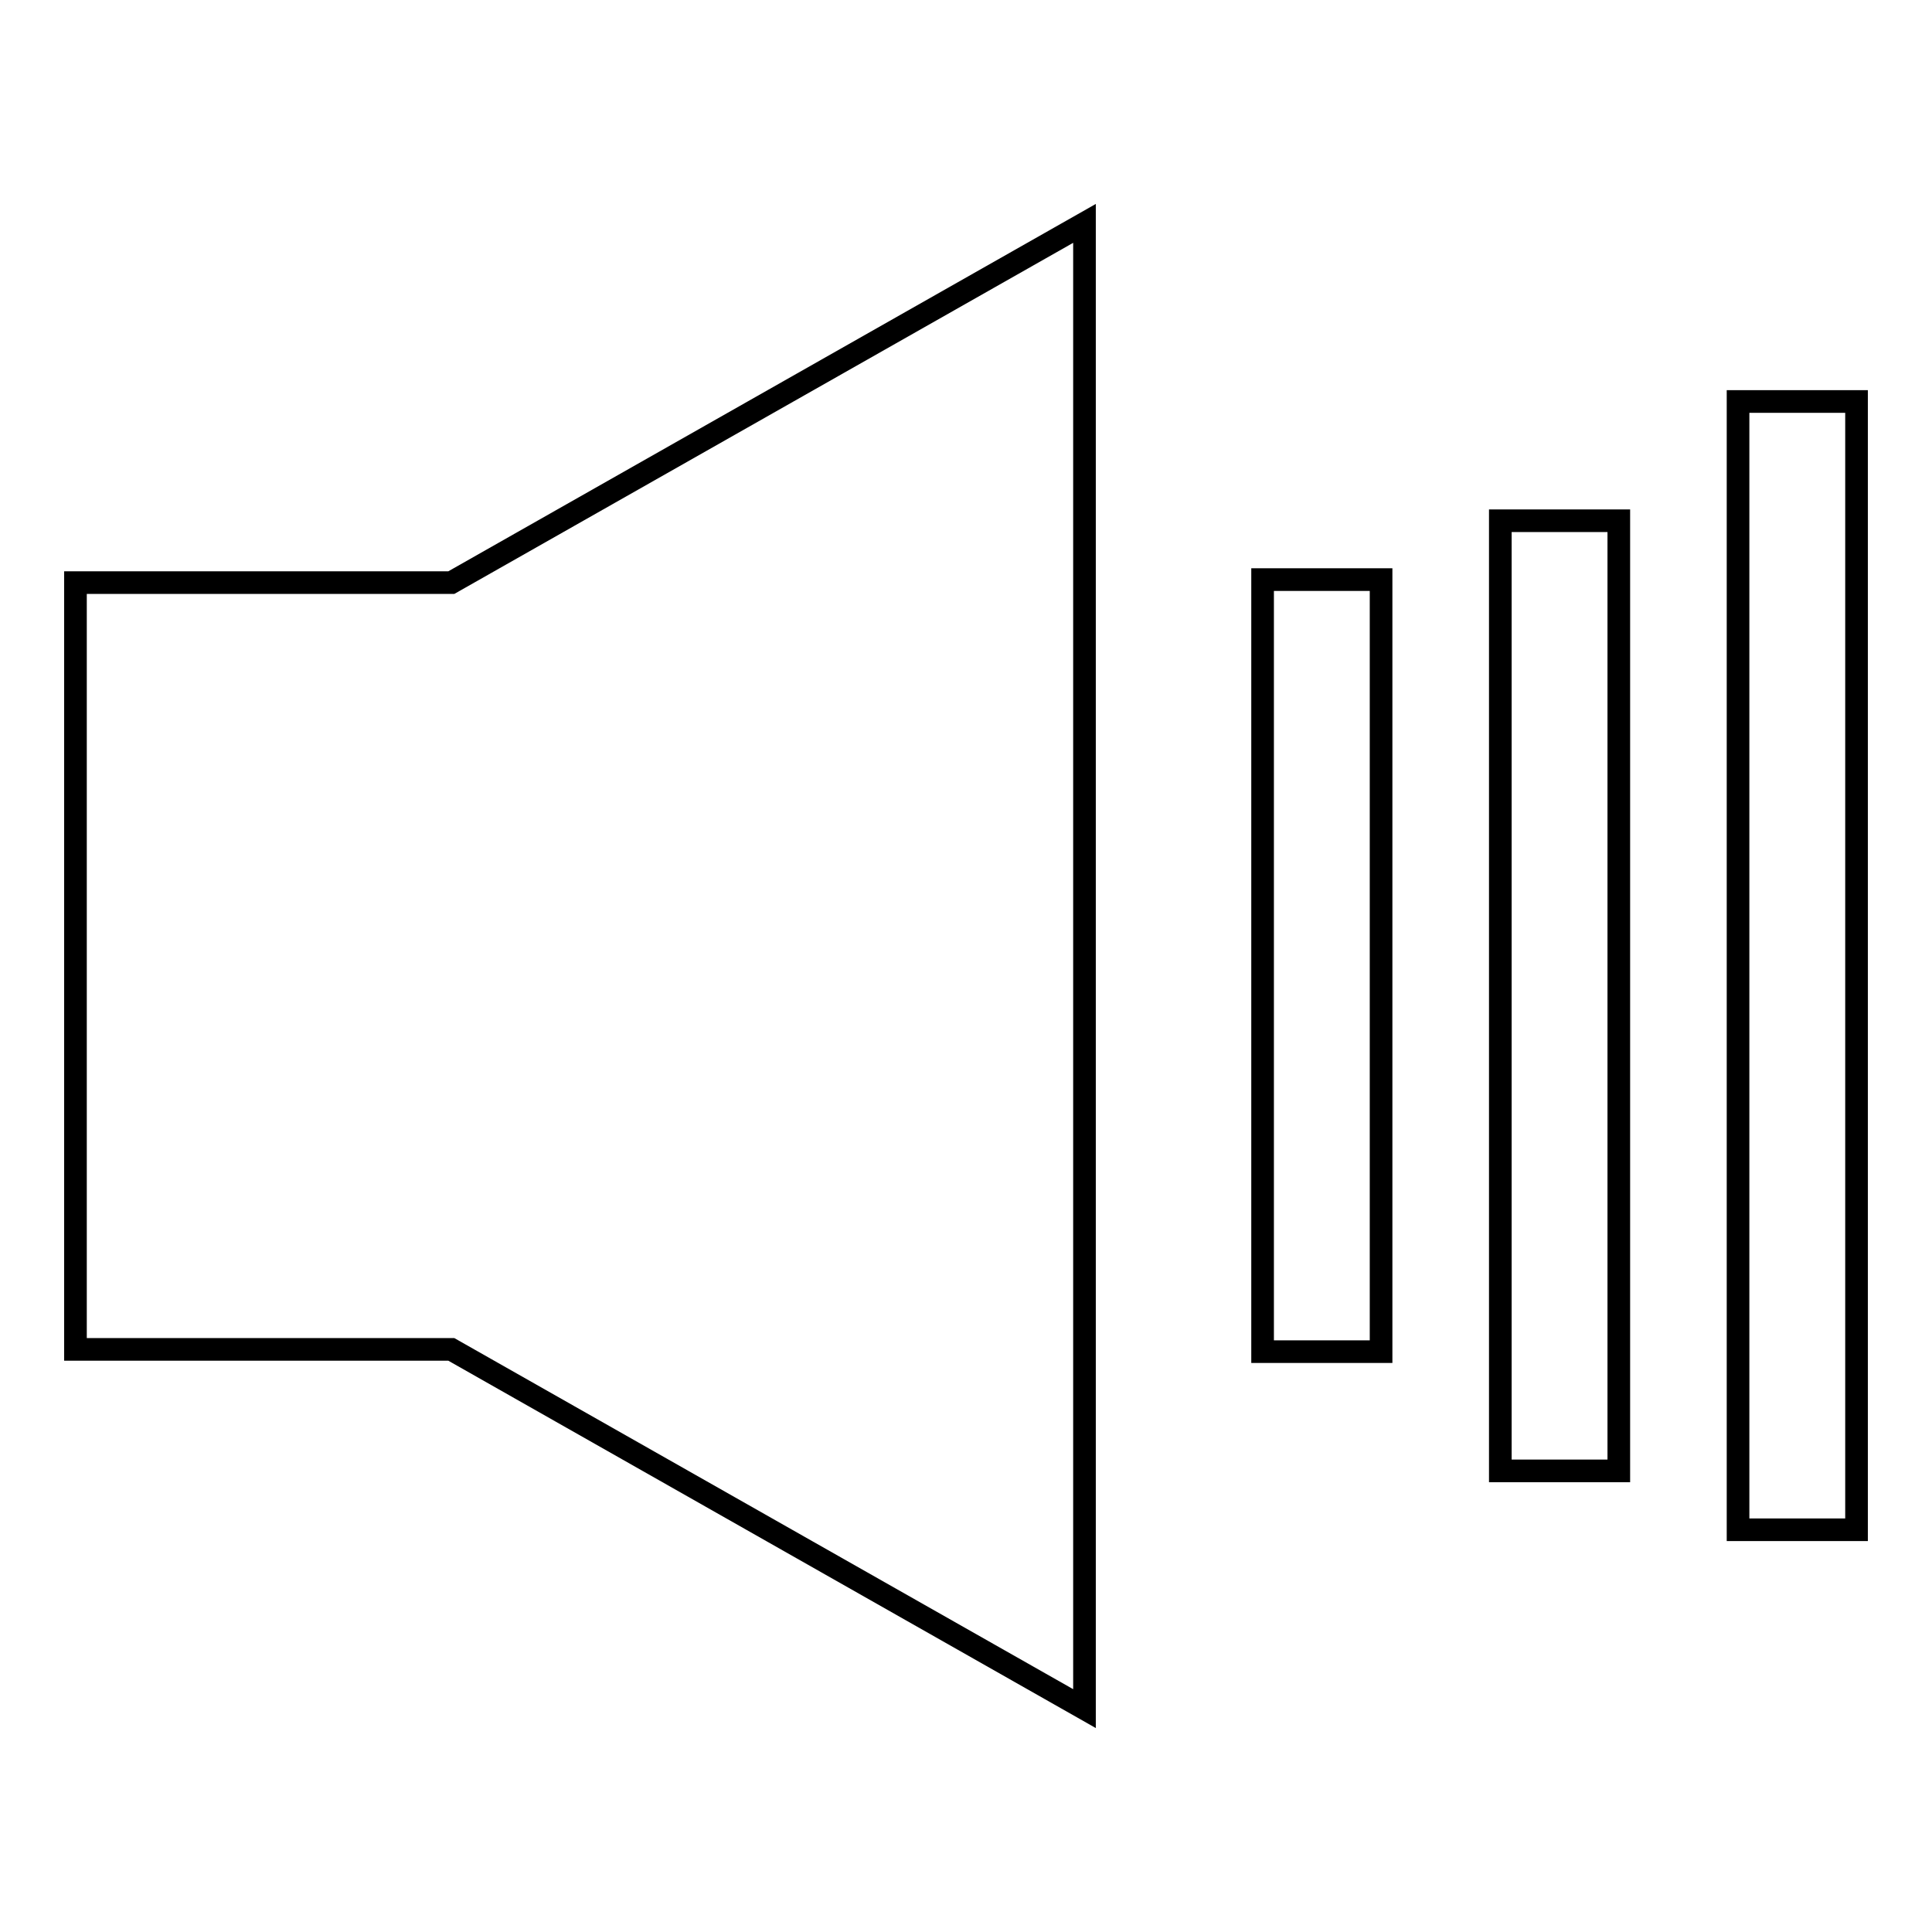 <?xml version="1.0" encoding="utf-8"?>
<!-- Svg Vector Icons : http://www.onlinewebfonts.com/icon -->
<!DOCTYPE svg PUBLIC "-//W3C//DTD SVG 1.1//EN" "http://www.w3.org/Graphics/SVG/1.1/DTD/svg11.dtd">
<svg version="1.1" xmlns="http://www.w3.org/2000/svg" xmlns:xlink="http://www.w3.org/1999/xlink" x="0px" y="0px" viewBox="0 0 256 256" enable-background="new 0 0 256 256" xml:space="preserve">
<g> <path stroke-width="3" fill-opacity="0" stroke="#000000"  d="M143.7,29.6L59.8,77.2H10v101.6h49.8l83.9,47.6V29.6L143.7,29.6z M167.3,76.8h15.7v102.3h-15.7V76.8z  M198.8,69h15.7v125.9h-15.7V69z M230.3,53.2H246v149.5h-15.7V53.2z"/></g>
</svg>